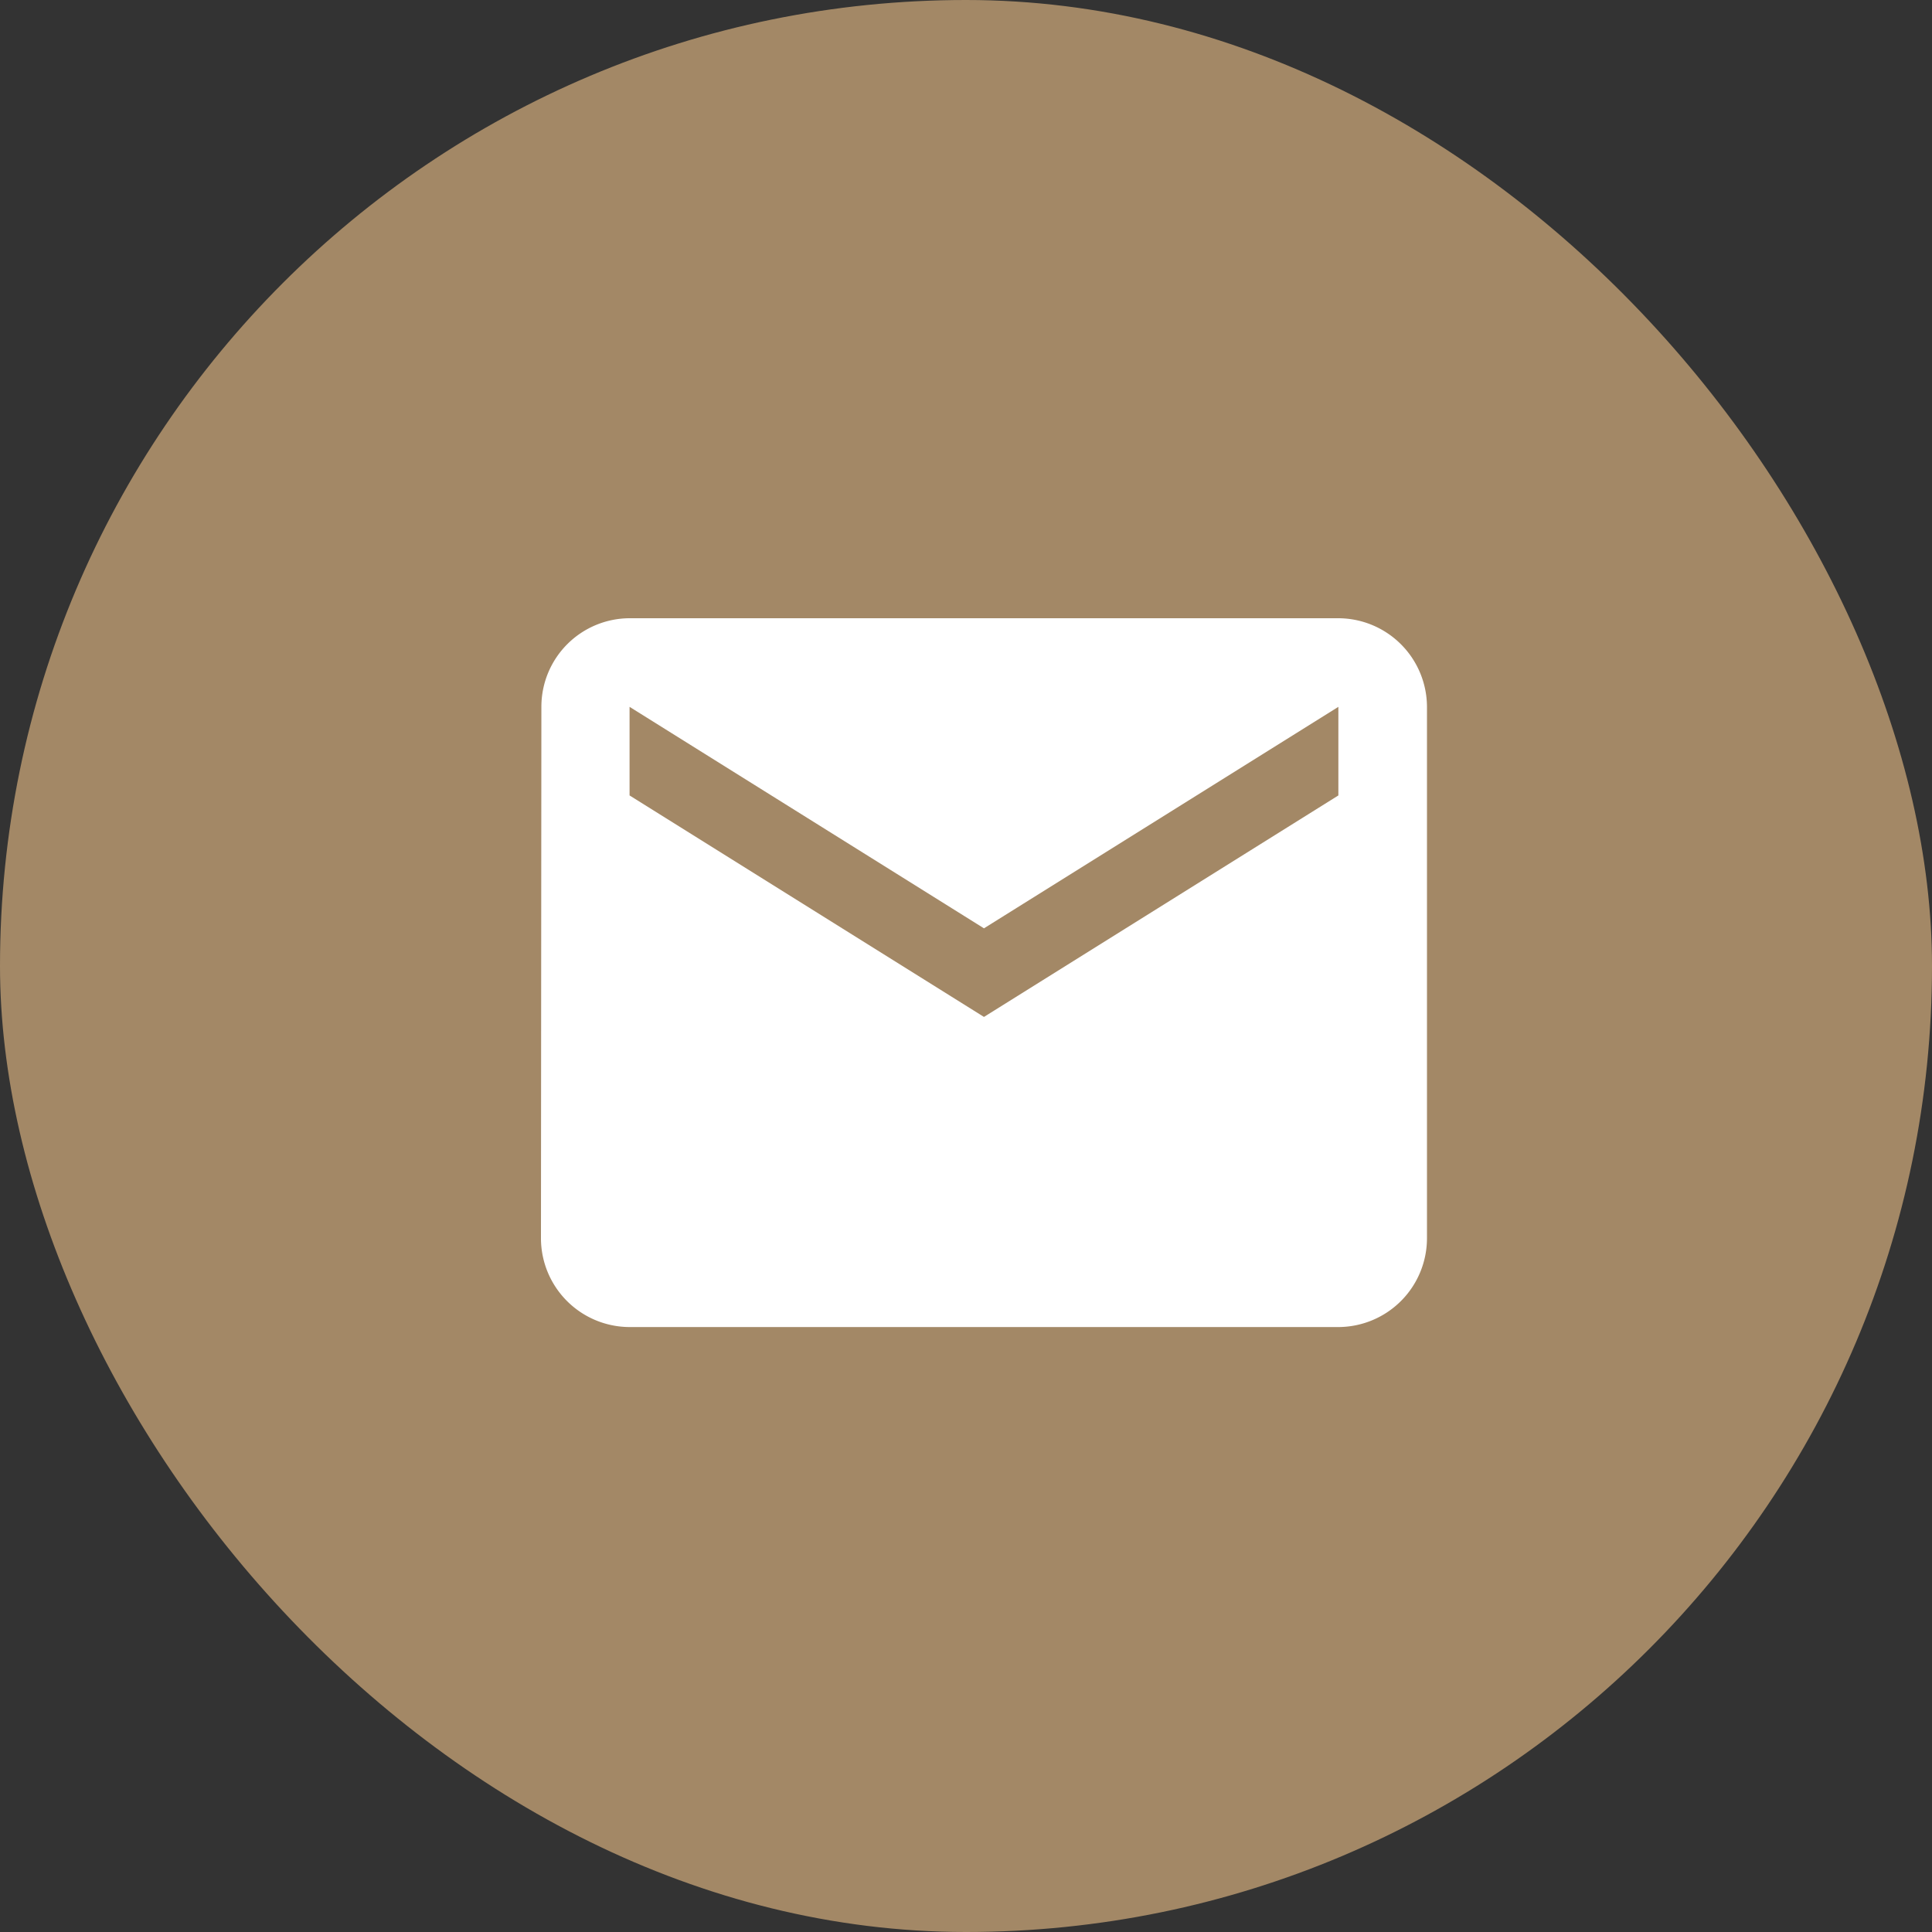 <svg xmlns="http://www.w3.org/2000/svg" width="50" height="50" viewBox="0 0 50 50"><rect x="0" y="0" width="50" height="50" fill="#333333" stroke="none"/><defs><style>.a{fill:#a38866;}.b{fill:#fff;}</style></defs><g transform="translate(6617 4996)"><g transform="translate(9)"><rect class="a" width="50" height="50" rx="25" transform="translate(-6626 -4996)"/><path class="b" d="M23.637,6H5.293A2.29,2.29,0,0,0,3.011,8.293L3,22.051a2.3,2.3,0,0,0,2.293,2.293H23.637a2.3,2.3,0,0,0,2.293-2.293V8.293A2.3,2.3,0,0,0,23.637,6Zm0,4.586-9.172,5.732L5.293,10.586V8.293l9.172,5.732,9.172-5.732Z" transform="translate(-6615 -4986)"/></g></g></svg>